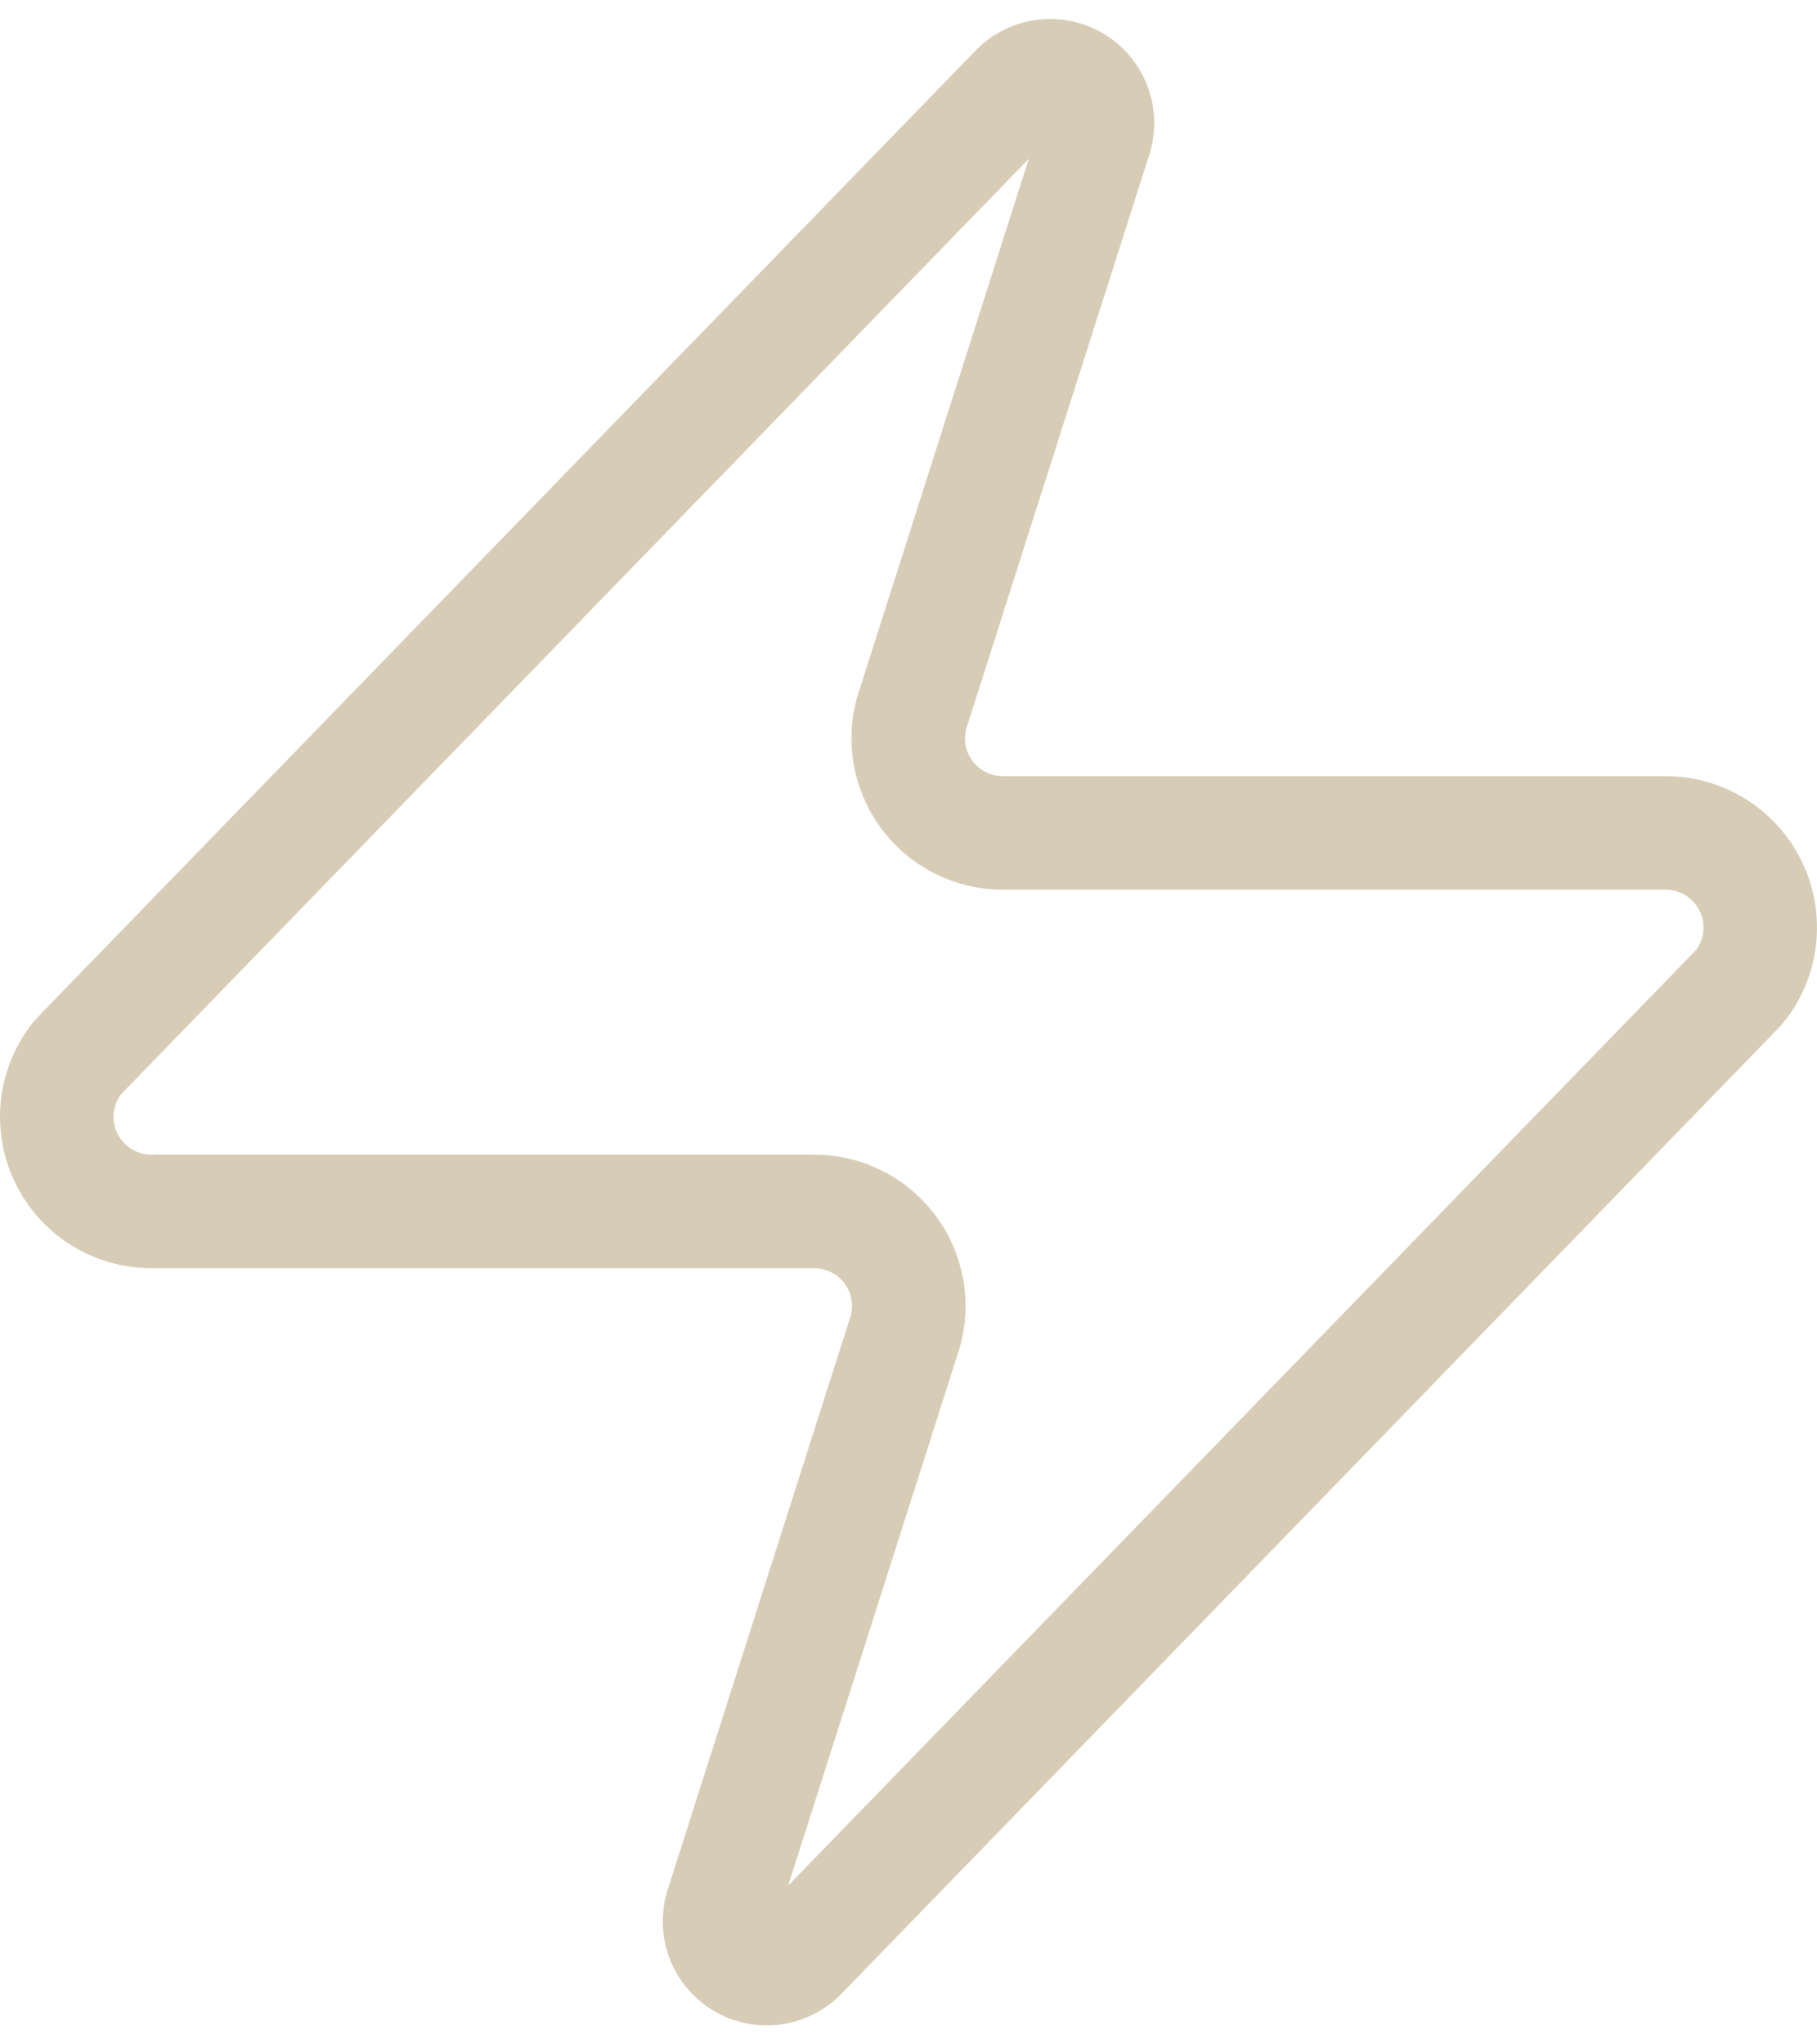 <svg width="48" height="54" viewBox="0 0 48 54" fill="none" xmlns="http://www.w3.org/2000/svg">
<path d="M4.008 31.999C3.535 32 3.071 31.868 2.67 31.616C2.27 31.365 1.949 31.005 1.745 30.578C1.541 30.152 1.462 29.676 1.517 29.206C1.573 28.736 1.76 28.292 2.058 27.925L26.799 2.431C26.985 2.217 27.237 2.072 27.516 2.021C27.795 1.969 28.083 2.014 28.333 2.148C28.583 2.281 28.78 2.496 28.892 2.757C29.003 3.017 29.023 3.308 28.948 3.581L24.15 18.627C24.009 19.006 23.961 19.413 24.012 19.814C24.062 20.215 24.209 20.598 24.44 20.93C24.671 21.262 24.979 21.533 25.338 21.719C25.696 21.906 26.095 22.003 26.499 22.001H43.992C44.465 22 44.929 22.132 45.33 22.384C45.73 22.635 46.051 22.995 46.255 23.422C46.459 23.848 46.538 24.324 46.483 24.794C46.427 25.264 46.24 25.708 45.942 26.075L21.201 51.569C21.015 51.783 20.763 51.928 20.484 51.979C20.205 52.031 19.917 51.986 19.667 51.852C19.417 51.719 19.22 51.504 19.108 51.243C18.997 50.983 18.977 50.692 19.052 50.419L23.85 35.373C23.991 34.994 24.039 34.587 23.988 34.186C23.938 33.785 23.791 33.402 23.56 33.07C23.329 32.738 23.021 32.467 22.662 32.281C22.304 32.094 21.905 31.997 21.501 31.999H4.008Z" stroke="#D7CDB7" stroke-width="3" stroke-linecap="round" stroke-linejoin="round"/>
</svg>
